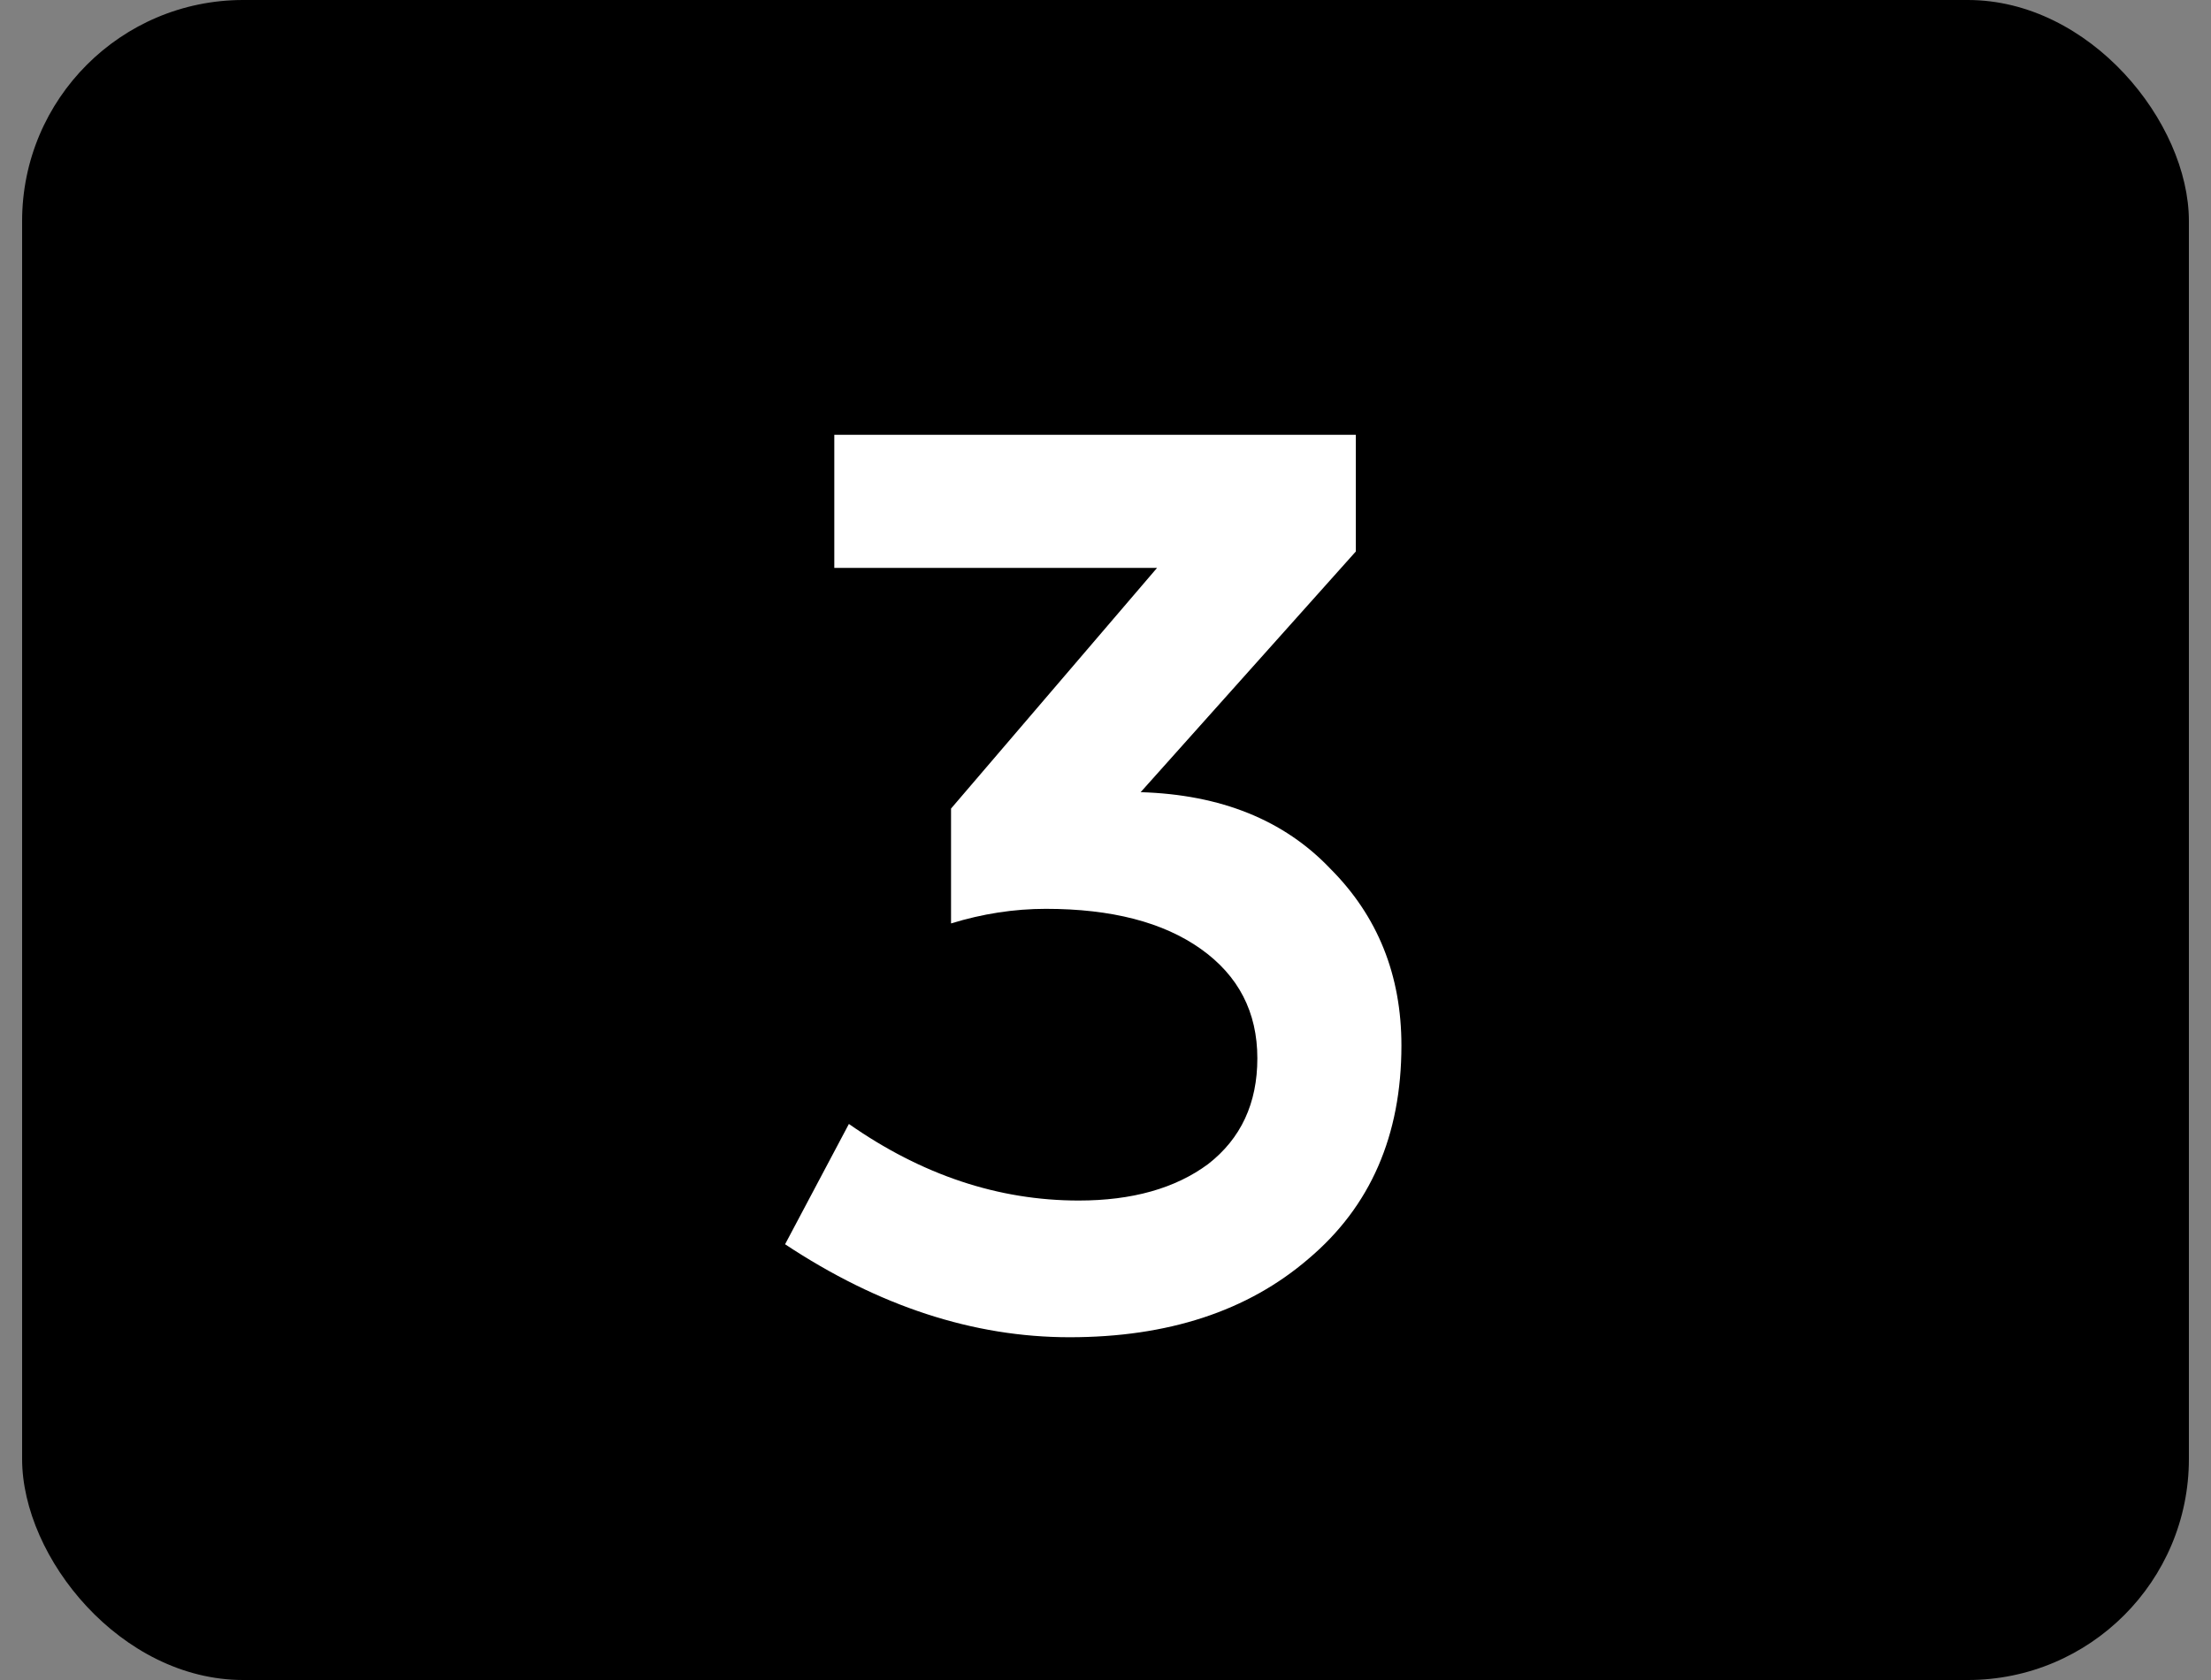 <svg xmlns="http://www.w3.org/2000/svg" width="50" height="38" viewBox="0 0 50 38" fill="none"><rect x="0" y="0" width="50" height="38" fill="#808080" stroke="none"/><rect x="0.5" width="49" height="38" rx="5" fill="black"></rect><path d="M18.867 12.845V9.835H30.661V12.474L25.795 17.918C27.61 17.973 29.039 18.55 30.084 19.649C31.156 20.722 31.692 22.055 31.692 23.649C31.692 25.684 30.991 27.292 29.589 28.474C28.215 29.656 26.414 30.247 24.187 30.247C22.015 30.247 19.871 29.546 17.754 28.144L19.197 25.423C20.847 26.577 22.579 27.155 24.393 27.155C25.603 27.155 26.579 26.88 27.321 26.33C28.063 25.753 28.434 24.955 28.434 23.938C28.434 22.893 28.008 22.069 27.156 21.464C26.304 20.859 25.136 20.557 23.651 20.557C22.936 20.557 22.221 20.667 21.507 20.887V18.289L26.166 12.845H18.867Z" fill="white"></path></svg>